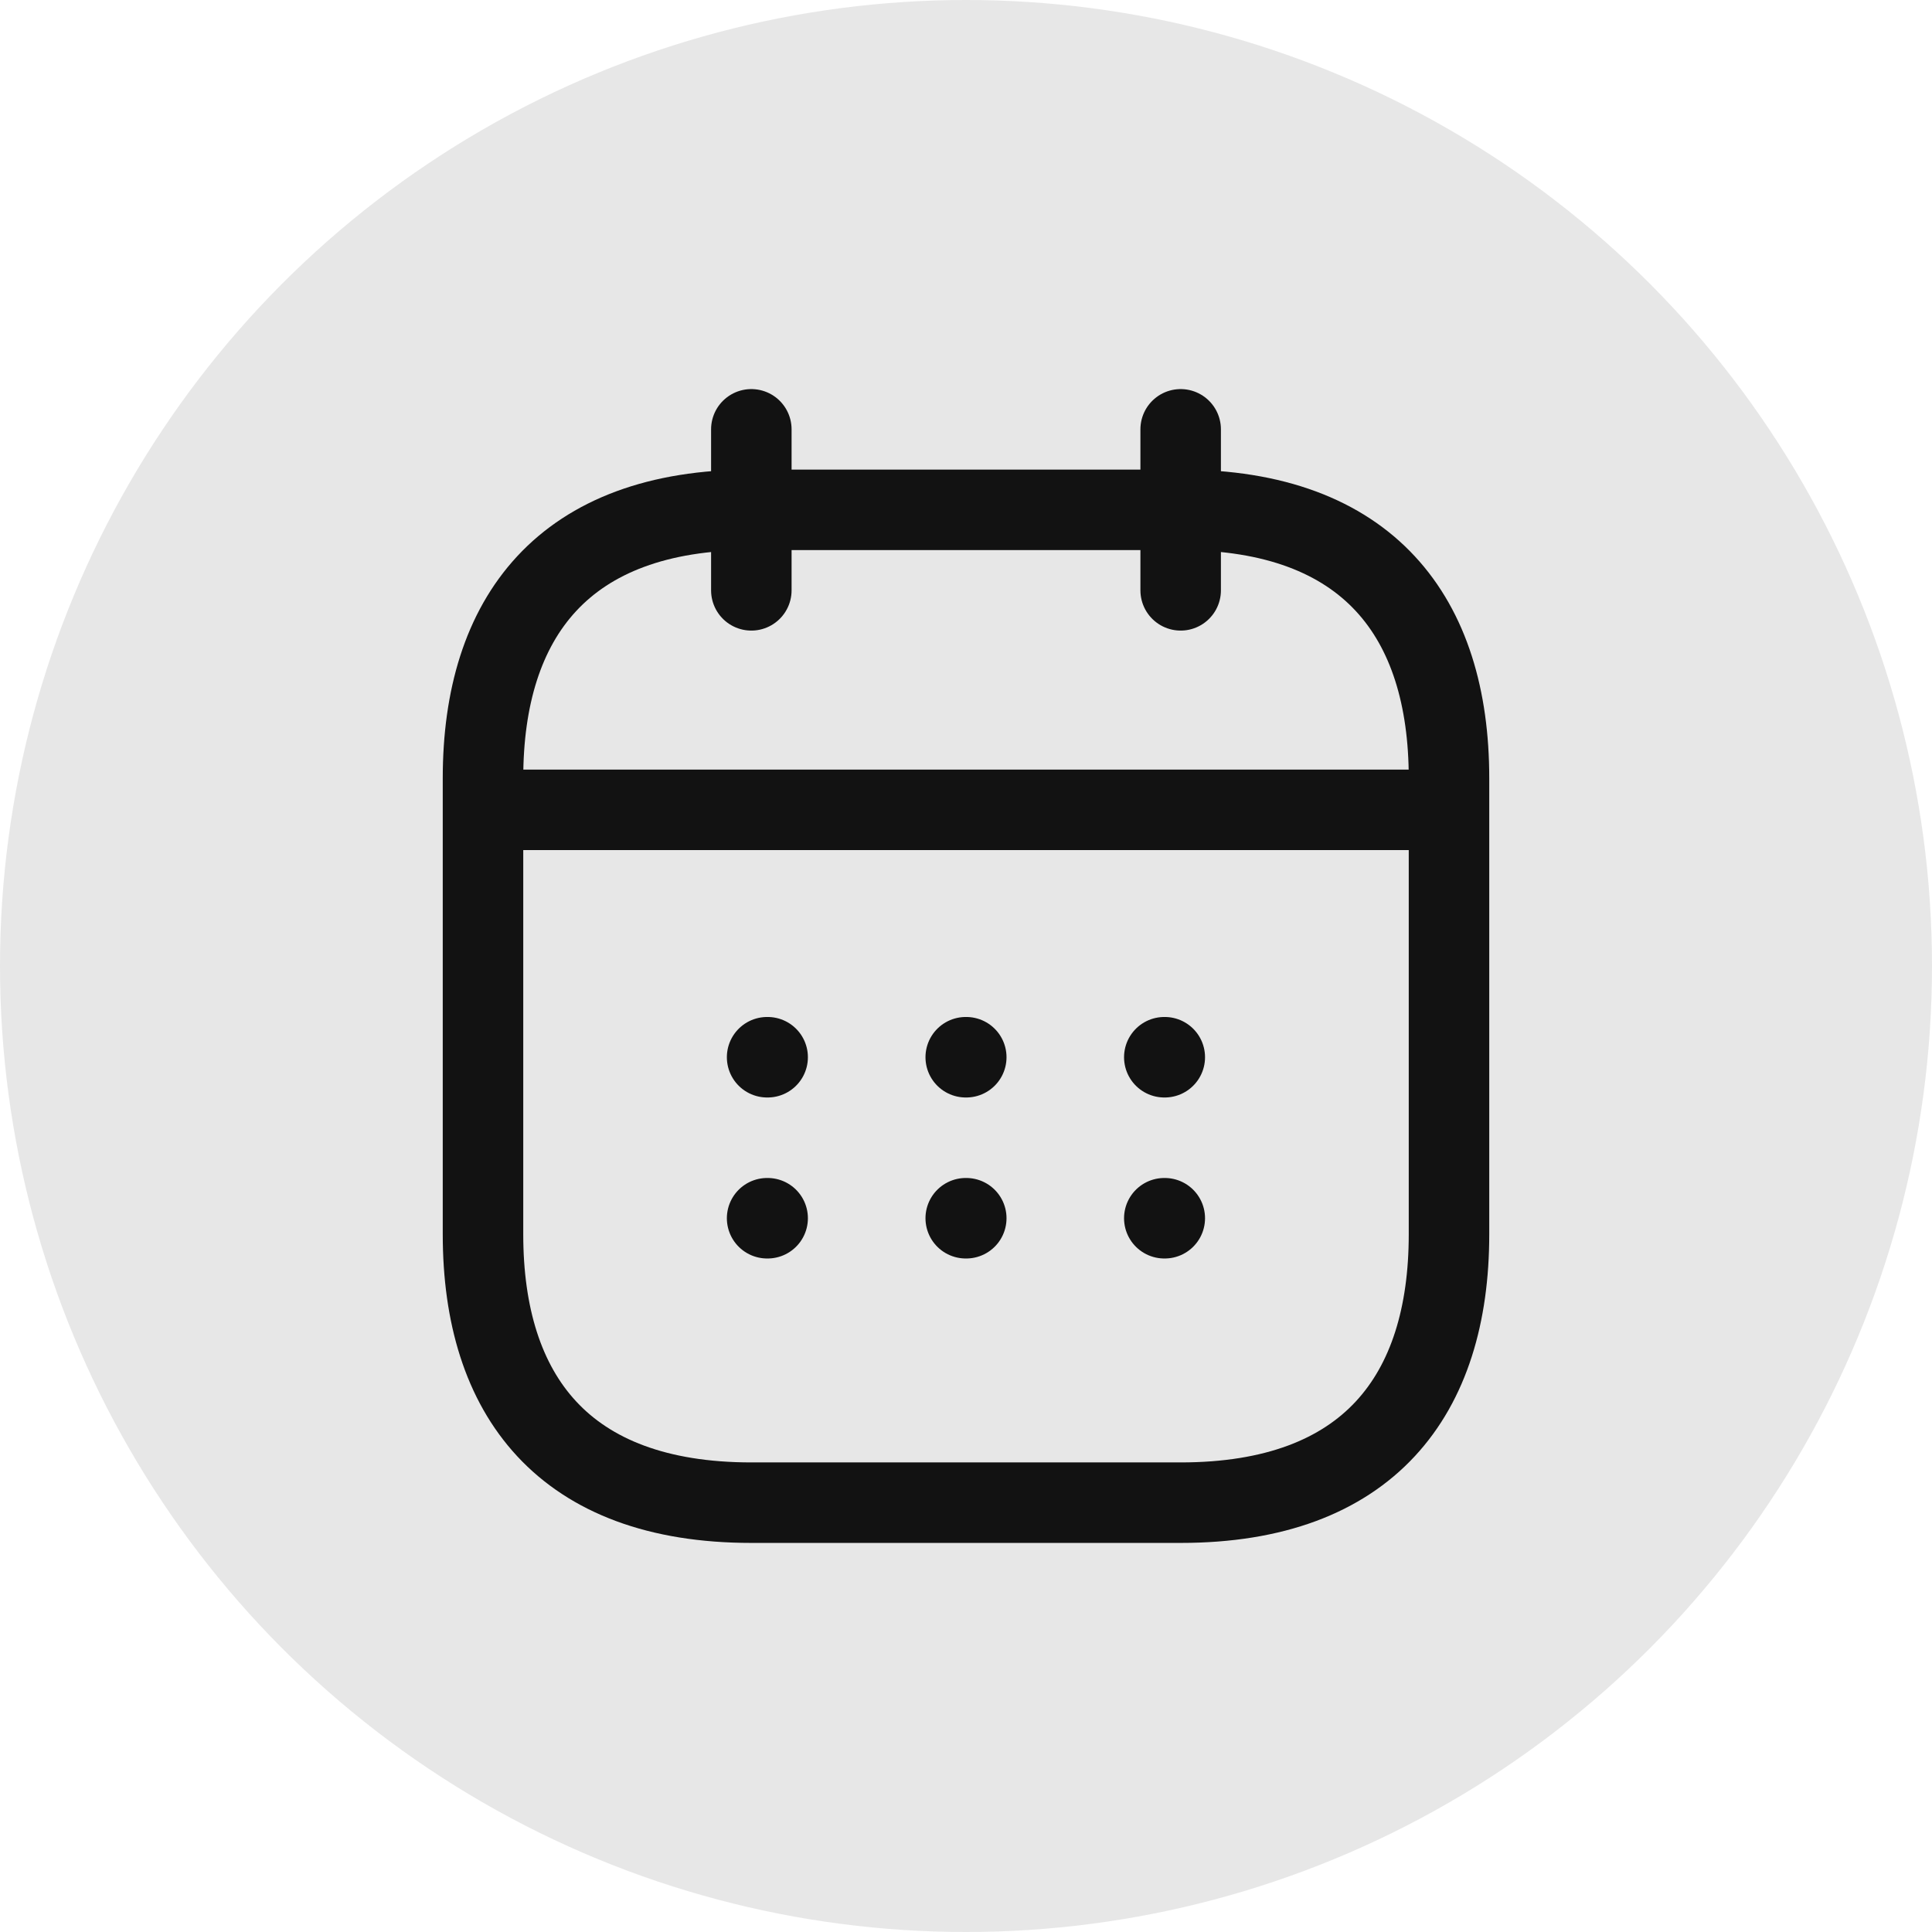<?xml version="1.0" encoding="UTF-8"?>
<svg xmlns="http://www.w3.org/2000/svg" width="36" height="36" viewBox="0 0 36 36" fill="none">
  <circle cx="18" cy="18" r="18" fill="#121212" fill-opacity="0.1"></circle>
  <path d="M14 8V11M22 8V11M9.5 15.09H26.5M27 14.5V23C27 26 25.5 28 22 28H14C10.5 28 9 26 9 23V14.5C9 11.5 10.5 9.5 14 9.5H22C25.5 9.5 27 11.5 27 14.5Z" stroke="#121212" stroke-width="1.5" stroke-miterlimit="10" stroke-linecap="round" stroke-linejoin="round"></path>
  <path d="M21.695 19.7H21.704M21.695 22.7H21.704M17.995 19.7H18.005M17.995 22.7H18.005M14.294 19.7H14.304M14.294 22.7H14.304" stroke="#121212" stroke-width="1.5" stroke-linecap="round" stroke-linejoin="round"></path>
</svg>

